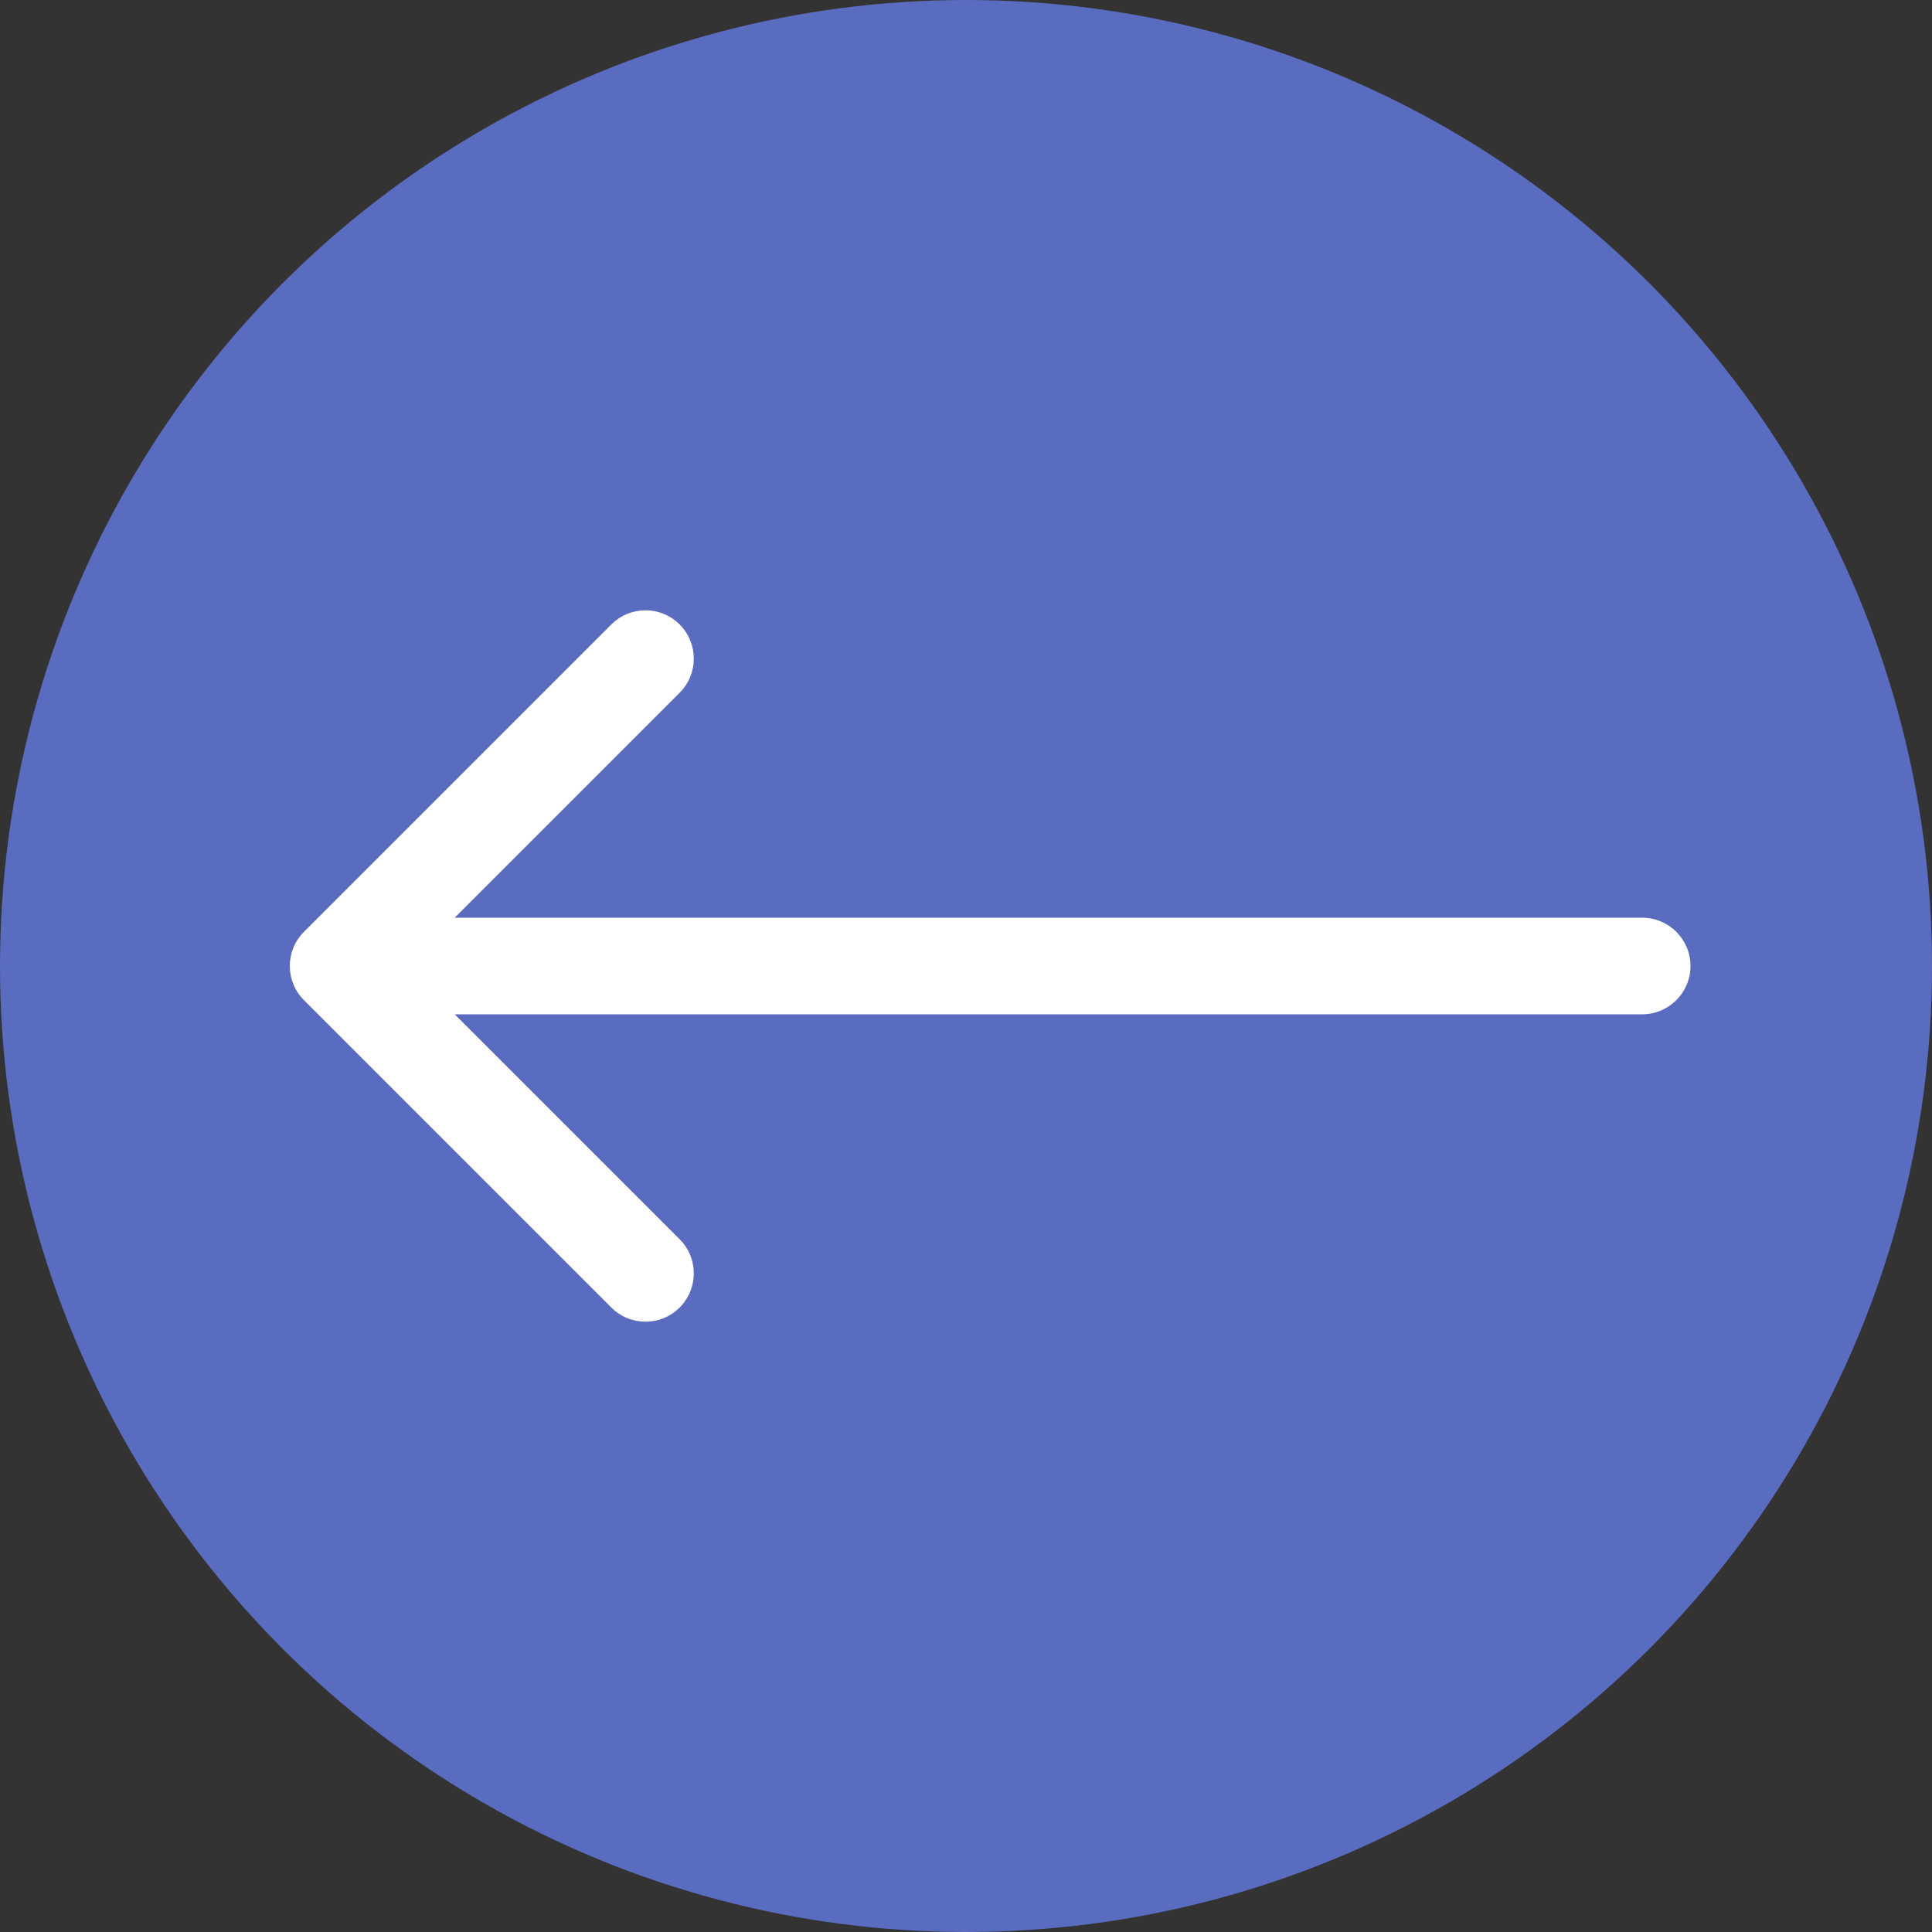 <svg width="40" height="40" viewBox="0 0 40 40" fill="none" xmlns="http://www.w3.org/2000/svg">
<rect x="0" y="0" width="40" height="40" fill="#333333" stroke="none"/>
<circle cx="20" cy="20" r="19.5" transform="rotate(-180 20 20)" fill="#5A6CC0" stroke="#5A6CC0"/>
<path d="M34 21C34.552 21 35 20.552 35 20C35 19.448 34.552 19 34 19L34 21ZM6.293 19.293C5.902 19.683 5.902 20.317 6.293 20.707L12.657 27.071C13.047 27.462 13.681 27.462 14.071 27.071C14.462 26.68 14.462 26.047 14.071 25.657L8.414 20L14.071 14.343C14.462 13.953 14.462 13.319 14.071 12.929C13.681 12.538 13.047 12.538 12.657 12.929L6.293 19.293ZM34 19L7 19L7 21L34 21L34 19Z" fill="white"/>
</svg>

